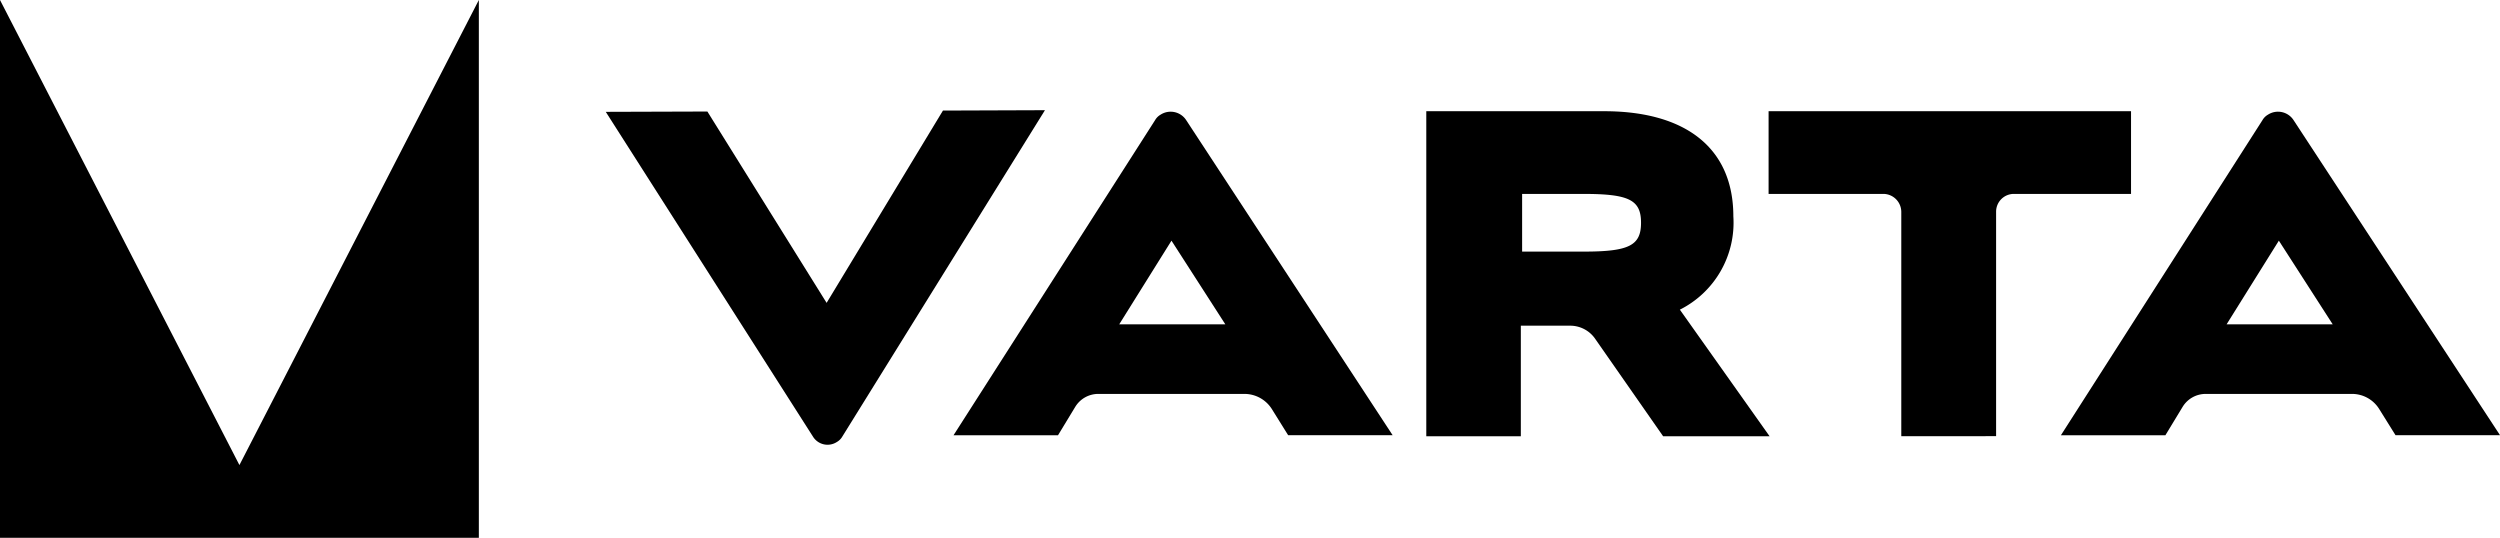 <svg xmlns="http://www.w3.org/2000/svg" width="181.406" height="39.026" viewBox="0 0 181.406 39.026">
  <g id="Varta-logo-2021" transform="translate(-2 -2)">
    <path id="Pfad_1" d="M36.746,2,19.373,35.746,2,2V41.026H36.746Z"/>
    <path id="Pfad_3" d="M215.467,36.423l-8.442,13.954-8.652-13.885L191,36.516,206.047,60.1a1.242,1.242,0,0,0,1.721.372,1.074,1.074,0,0,0,.4-.4l14.7-23.676Z" transform="translate(-145.044 -26.4)"/>
    <path id="Pfad_4" d="M311.524,52.3l3.791-6.07,3.907,6.07Zm12.257,8.047h7.582L316.385,37.488a1.346,1.346,0,0,0-1.861-.4,1.075,1.075,0,0,0-.4.4L299.5,60.35h7.582l1.256-2.07a1.96,1.96,0,0,1,1.675-.93h10.605a2.353,2.353,0,0,1,1.977,1.093Z" transform="translate(-228.31 -26.767)"/>
    <path id="Pfad_5" d="M458.419,46.887c3.3,0,4.163-.442,4.163-2.093s-.861-2.093-4.163-2.093h-4.465v4.186Zm5.768,13.4-4.931-7.07a2.2,2.2,0,0,0-1.814-.954h-3.582v8.024H447V36.7h12.908c5.884,0,9.373,2.651,9.373,7.628A7.061,7.061,0,0,1,465.4,51.1l6.512,9.187Z" transform="translate(-341.505 -26.63)"/>
    <path id="Pfad_6" d="M563.429,60.283V44a1.311,1.311,0,0,0-1.279-1.3H553.8v-6h26.3v6h-8.512a1.29,1.29,0,0,0-1.279,1.279v16.3Z" transform="translate(-423.467 -26.63)"/>
    <path id="Pfad_7" d="M657.024,52.3l3.791-6.07,3.907,6.07Zm12.257,8.047h7.582L661.885,37.488a1.346,1.346,0,0,0-1.861-.4,1.075,1.075,0,0,0-.4.4L645,60.35h7.582l1.256-2.07a1.96,1.96,0,0,1,1.674-.93h10.605a2.323,2.323,0,0,1,1.977,1.093Z" transform="translate(-493.456 -26.767)"/>
  </g>
</svg>
